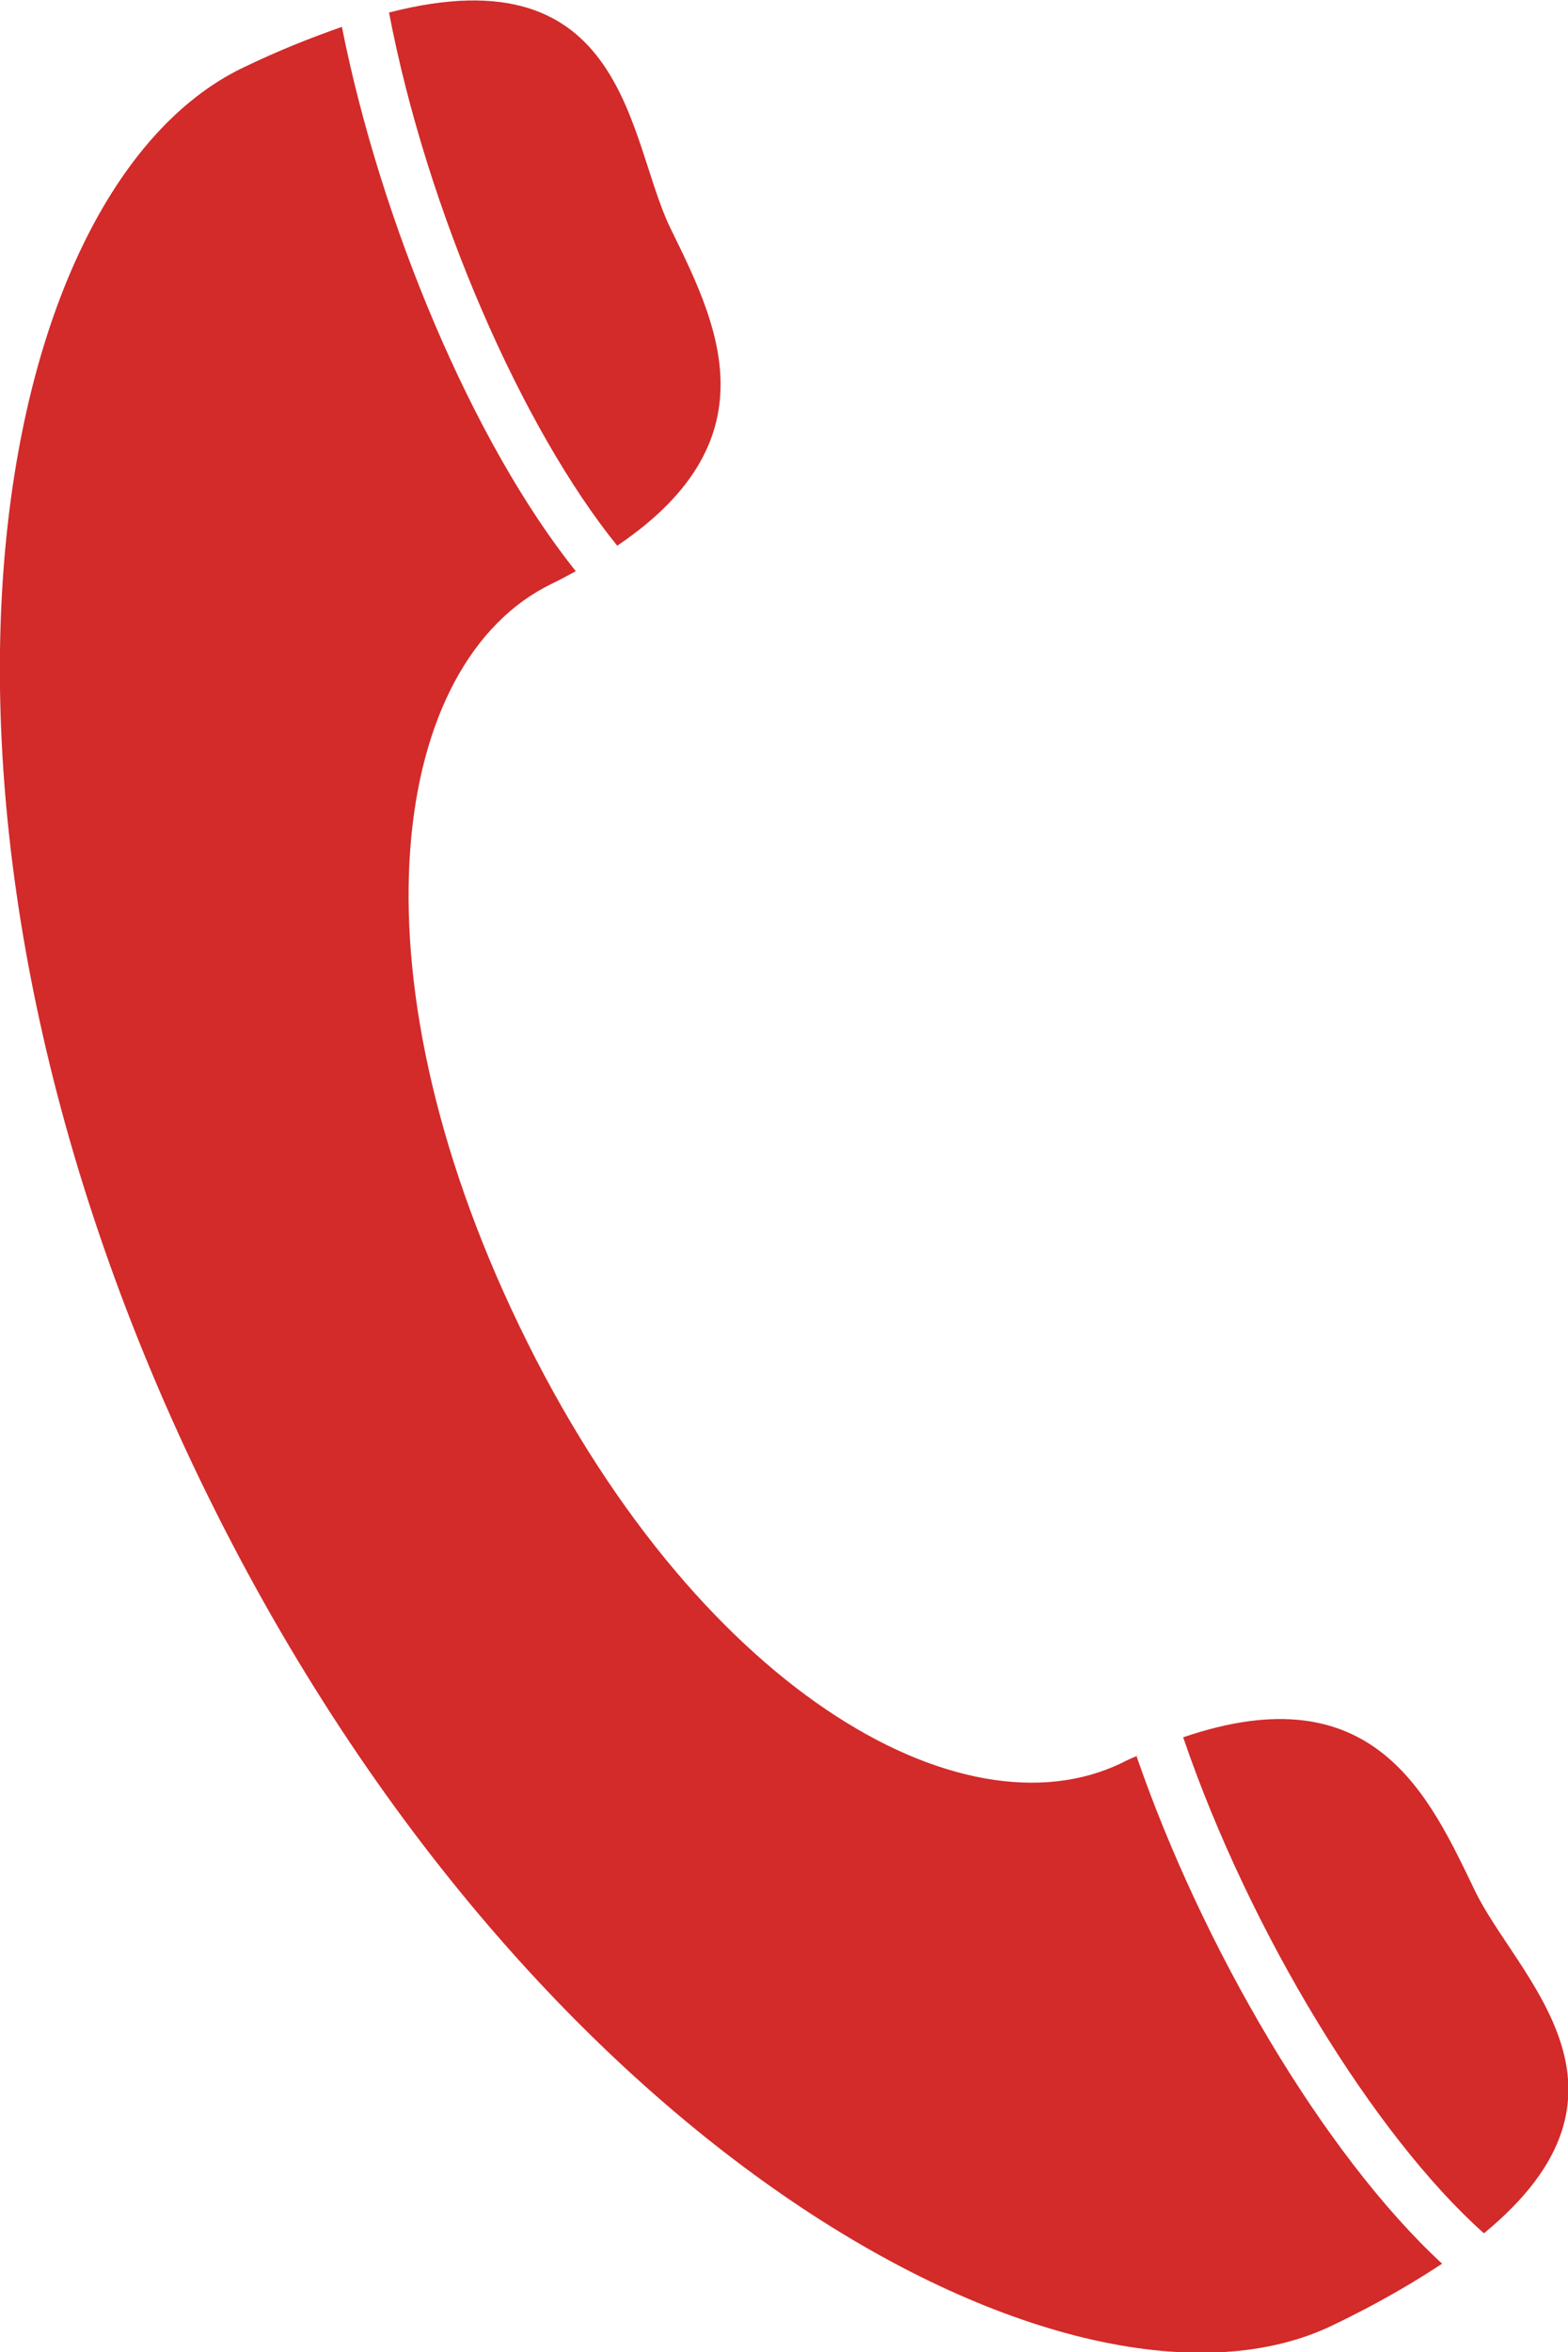 <?xml version="1.0" encoding="UTF-8"?>
<svg id="Calque_1" data-name="Calque 1" xmlns="http://www.w3.org/2000/svg" viewBox="0 0 26.28 39.41">
  <defs>
    <style>
      .cls-1 {
        fill: #d32a2a;
        stroke-width: 0px;
      }
    </style>
  </defs>
  <path class="cls-1" d="M24.86,37.43c2.93-2.4.55-4.31-.14-5.75-.76-1.57-1.68-3.67-4.89-2.57,1.12,3.28,3.21,6.68,5.04,8.31Z"/>
  <g>
    <path class="cls-1" d="M10.35,9.14c2.68-1.81,1.63-3.79.88-5.33-.71-1.47-.72-4.63-4.71-3.6.64,3.35,2.24,6.98,3.83,8.94Z"/>
    <path class="cls-1" d="M19.06,29.42c-.09.04-.17.07-.26.12-2.69,1.3-7.17-1.26-10.09-7.31-2.92-6.05-2.15-11.15.54-12.45.15-.07.27-.14.4-.21C7.92,7.41,6.38,3.72,5.73.45c-.51.18-1.05.39-1.67.69C-.21,3.21-2.1,13.51,3.36,24.81c5.46,11.3,14.71,16.22,18.98,14.15.73-.35,1.33-.7,1.83-1.03-1.99-1.84-4.02-5.31-5.12-8.5Z"/>
  </g>
</svg>